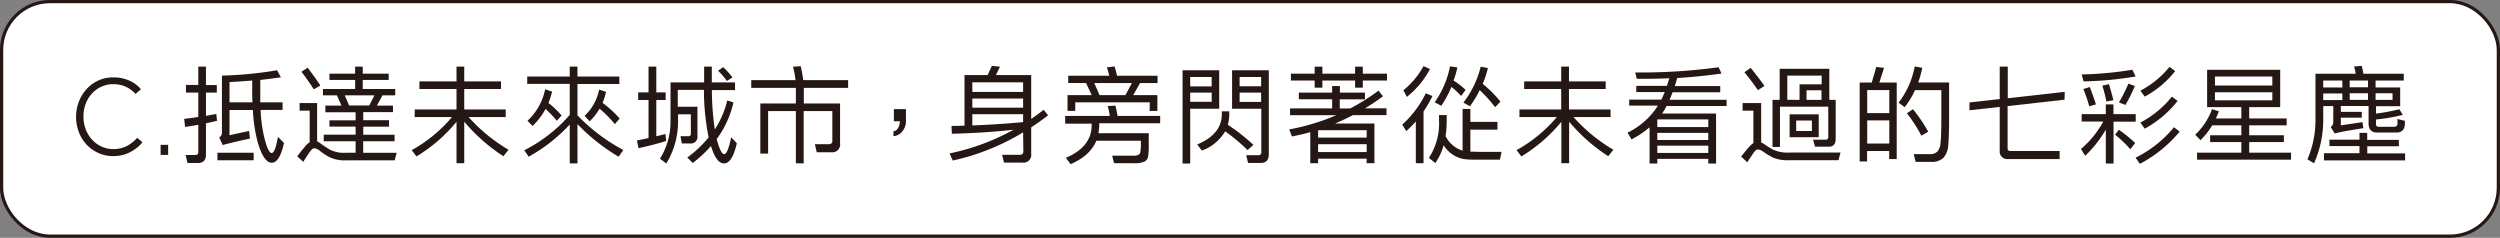 <svg xmlns="http://www.w3.org/2000/svg" viewBox="0 0 620.9 59.06"><rect x="0" y="0" width="620.9" height="59.06" fill="#808080" stroke="none"/><defs><style>.cls-1{fill:#fff;}.cls-2{fill:none;stroke:#251714;stroke-miterlimit:10;stroke-width:0.8px;}.cls-3{fill:#251714;}</style></defs><title>q6_c</title><g id="圖層_2" data-name="圖層 2"><g id="圖層_1-2" data-name="圖層 1"><path class="cls-1" d="M608.49,58.66H12.4a12,12,0,0,1-12-12V12.4a12,12,0,0,1,12-12H608.49a12,12,0,0,1,12,12V46.66a12,12,0,0,1-12,12"/><rect class="cls-2" x="0.4" y="0.4" width="620.09" height="58.25" rx="12"/><path class="cls-3" d="M34.12,36.6a9.91,9.91,0,0,1-1.65,1.11,9.29,9.29,0,0,1-2,.78,9.53,9.53,0,0,1-2.38.28,8.74,8.74,0,0,1-3.51-.71,9.14,9.14,0,0,1-2.94-2,9.43,9.43,0,0,1-2-3.1,10.64,10.64,0,0,1-.05-7.72,9.78,9.78,0,0,1,1.93-3.14A9.17,9.17,0,0,1,24.42,20a8.65,8.65,0,0,1,3.69-.78,9.61,9.61,0,0,1,4,.79A7.86,7.86,0,0,1,35,22.16l-1.32,1.17a7.52,7.52,0,0,0-2.42-1.78,7.36,7.36,0,0,0-3.15-.64,6.87,6.87,0,0,0-2.94.63,7.19,7.19,0,0,0-2.34,1.7,7.81,7.81,0,0,0-1.54,2.53,8.55,8.55,0,0,0-.56,3.12,8.82,8.82,0,0,0,.61,3.36A7.81,7.81,0,0,0,23,34.82a7.12,7.12,0,0,0,2.36,1.64,7,7,0,0,0,2.77.57,7.33,7.33,0,0,0,3.26-.71,9,9,0,0,0,2.69-2.1l1.3,1.1a7.84,7.84,0,0,1-1.24,1.28"/><rect class="cls-3" x="39.89" y="35.97" width="1.87" height="2.5"/><path class="cls-3" d="M51.15,30.66v7.72c0,1.41-.67,2.11-2,2.11H46.57l-.47-2h2.39c.51,0,.76-.24.76-.73V31c-1.06.19-2.15.36-3.28.52l-.23-2c1.21-.14,2.38-.29,3.51-.47V23H46.18v-1.9h3.07V16.54h1.9v4.58h2.7V23h-2.7v5.77l2.57-.47L53.9,30c-.9.22-1.82.43-2.75.62M54,37.94h9v1.87H54Zm1.17-19.16a98.69,98.69,0,0,0,13.65-1.33l.94,1.75c-1.63.24-3.34.46-5.12.65v1.89c0,1.32,0,2.54,0,3.67h5.54v1.9H64.72A35.77,35.77,0,0,0,65.6,34c.66,2.69,1.28,4,1.87,4s1.08-1.35,1.56-4l1.51,1.5q-1.1,4.95-3.07,4.92T64,35.32a39.72,39.72,0,0,1-1.2-8H57v6.26l4.86-1.06.21,1.9q-4.68,1-6.76,1.61l-.86-1.9A1.28,1.28,0,0,0,55.12,33V18.78ZM57,25.41h5.7c-.06-1.16-.07-2.38-.06-3.67V20q-2.7.22-5.64.39v5Z"/><path class="cls-3" d="M78.76,25.59v9.52a4.28,4.28,0,0,1,.86.52c.58.43,1.32.93,2.2,1.48a7.8,7.8,0,0,0,4.11.83h2.39V35.08H80.4V33.45h7.92v-2h-6.5V29.88h6.5v-2H80.81V26.22h4l-1.14-2.55H80.21V22.11h8V19.85H81.82V18.29H88.2V16.54h1.89v1.75h6.45v1.56H90.09v2.26h8.06v1.56H95L93.6,26.22h4v1.63H90.22v2h6.4v1.61h-6.4v2H98v1.63h-7.8v2.86h8.32l-.49,1.87H85.93A8.59,8.59,0,0,1,81.77,39a17.41,17.41,0,0,1-2.26-1.48,2.7,2.7,0,0,0-1.45-.7c-.37,0-.83.43-1.38,1.27s-1,1.52-1.36,2.11l-1.5-1.38q.9-1.22,2-2.49a4.44,4.44,0,0,1,1.09-1V27.49h-2.5v-1.9h4.4Zm-.83-3.4a52.55,52.55,0,0,0-3.07-4.37l1.56-1q2.35,3.12,3.14,4.42Zm8.78,4h5L93,23.67H85.62Z"/><path class="cls-3" d="M103,27.18h10.38V22.11h-9.21v-1.9h9.21V16.54h1.92v3.67h9.13v1.9h-9.13v5.07h10.3v1.9h-9.21a41.29,41.29,0,0,0,9.91,8.11l-1.28,1.61a43.88,43.88,0,0,1-9.72-8.58V40.54h-1.92V30.25a39,39,0,0,1-9.94,8.6l-1.19-1.56a35.68,35.68,0,0,0,10-8.21H103Z"/><path class="cls-3" d="M130.21,37.32a37.12,37.12,0,0,0,11.29-8.79v-7.7H130.94V19H141.5V16.54h1.92V19h10.4v1.87h-10.4v7.78a45.26,45.26,0,0,0,11.39,8.6l-1.17,1.67a48,48,0,0,1-10.22-8.09v9.75H141.5V30.92a40.47,40.47,0,0,1-10.2,8Zm6-11.75a22.45,22.45,0,0,1,3.27,3.12L138.3,30a26.83,26.83,0,0,0-2.81-2.94,16.55,16.55,0,0,1-3.22,4.21L131,30a14.58,14.58,0,0,0,4.39-7.82l1.72.57a17.36,17.36,0,0,1-.91,2.86m13.44-.08a28.18,28.18,0,0,1,4.26,3.9l-1.19,1.4A29.33,29.33,0,0,0,148.91,27a14.84,14.84,0,0,1-2.45,3.12l-1.27-1.35a12.07,12.07,0,0,0,3.61-6.53l1.72.58a15.48,15.48,0,0,1-.86,2.7"/><path class="cls-3" d="M161.07,34.3V24.84H158.5v-1.9h2.57v-6.4H163v6.4h2.32v1.9H163v9c.78-.17,1.53-.36,2.26-.57l.19,1.74c-2.14.68-4.42,1.27-6.87,1.79l-.39-1.92q1.51-.28,2.91-.6m21.06-8.84A24.3,24.3,0,0,1,178,34.54c.66,2.48,1.27,3.72,1.85,3.74s1.18-1.41,1.74-4.19L183,35.58c-.77,3.36-1.82,5-3.17,5s-2.35-1.44-3.25-4.32a30.63,30.63,0,0,1-4.53,4.22l-1.35-1.36a28.79,28.79,0,0,0,5.3-5,58.89,58.89,0,0,1-1.17-11.8h-6.5v4.18h4.89v7.26a1.65,1.65,0,0,1-1.87,1.87h-2L169,33.83h1.93a.57.57,0,0,0,.65-.65V28.4h-3.18v1.74a19.88,19.88,0,0,1-2.91,10.45l-1.58-1.17a17.35,17.35,0,0,0,2.62-9.28V20.47h8.35V16.54h1.9v3.93h5.77v1.9h-5.75a67.79,67.79,0,0,0,.73,9.77,22.63,22.63,0,0,0,3.09-7.2Zm-3.82-7.88,1.27-.88a20.13,20.13,0,0,1,2.32,2.55l-1.4.88a18,18,0,0,0-2.19-2.55"/><path class="cls-3" d="M197.66,40.54V27.59h-6.89V38.15h-1.93V25.7h8.82V21.82H186.58V19.9h11a27,27,0,0,0-.62-3.33l1.9-.13a27.2,27.2,0,0,1,.62,3.46h11.16v1.92h-11V25.7h9v9.9a1.93,1.93,0,0,1-2.18,2.21h-3.61l-.47-2h3.46a.78.78,0,0,0,.88-.88V27.59h-7.12v13Z"/><path class="cls-3" d="M222,27.1h3V30a3.88,3.88,0,0,1-.95,2.69,3.12,3.12,0,0,1-2.15,1.13V32.61a1.51,1.51,0,0,0,1.12-.78,3.28,3.28,0,0,0,.47-1.71H222Z"/><path class="cls-3" d="M254.1,32.87a56.91,56.91,0,0,1-17.47,7l-.78-1.77a56.38,56.38,0,0,0,15.89-5.88q-7.32.81-15.34,1l-.08-1.95c1.09,0,2.16,0,3.22-.08V18.65h5.75l1.06-2.31,2,.23-1,2.08h8.76V29.54c1.06-.72,2.09-1.49,3.1-2.28l1.09,1.37c-1.37,1.08-2.77,2.08-4.19,3v6.58a1.94,1.94,0,0,1-2.21,2.18h-4.55l-.47-1.95h4.4a.78.78,0,0,0,.88-.88Zm0-12.43H241.49v2.4H254.1Zm-12.61,6.3H254.1V24.47H241.49Zm12.61,1.63H241.49v2.79c4.42-.18,8.62-.45,12.61-.84Z"/><path class="cls-3" d="M288.14,30.61H273V31a9.77,9.77,0,0,1-.21,2.08h12.51v3.09a14.75,14.75,0,0,1-.16,2.73,1.65,1.65,0,0,1-.93,1.25,6.17,6.17,0,0,1-2.6.39h-4.92l-.47-1.87h5.2a2.92,2.92,0,0,0,1.3-.21.93.93,0,0,0,.5-.73,11.09,11.09,0,0,0,.13-2v-.78H272.3q-1.56,3.72-6.39,5.82l-1.2-1.58q6.42-2.69,6.42-8.14v-.34h-6.58V28.79h11.08a17.87,17.87,0,0,0-.52-2.44l1.9-.13a21.46,21.46,0,0,1,.54,2.57h10.59Zm-2.58-5.2H267.05v2.13h-1.92V23.62h6l-1.4-3h-4.42V18.81H275.5c-.16-.66-.36-1.36-.6-2.08l1.9-.24a20.6,20.6,0,0,1,.62,2.32h10.07v1.82h-4.35l-1.69,3h6v3.92h-1.93Zm-4.44-4.78h-9.34l1.3,3h6.42Z"/><path class="cls-3" d="M302.8,17.45V27h-7.2V40.62h-1.9V17.45h9.1Zm-7.2,4h5.33V19.12H295.6ZM300.93,23H295.6v2.29h5.33Zm-3.59,12.87q6.11-2.51,6.11-7.54v-.68h1.85v.68a9.32,9.32,0,0,1-.37,2.65,49.51,49.51,0,0,1,6.37,5l-1.46,1.3a44.61,44.61,0,0,0-5.56-4.66,11.13,11.13,0,0,1-5.8,4.79ZM306,25.31V17.45h9.12V38.33c0,1.42-.67,2.13-2,2.13h-3.15l-.46-1.92h3a.66.66,0,0,0,.75-.75V27H306V25.31Zm1.87-3.88h5.35V19.12h-5.35Zm0,3.88h5.35V23h-5.35Z"/><path class="cls-3" d="M339.43,39.4H327.37v1.14h-1.95V32.82c-1.49.42-3,.77-4.55,1.07l-.68-1.75a54.52,54.52,0,0,0,11.7-3.53H320.4V26.92h10.45V24.66h-8.27V23h8.27V21.38h1.93V23H339v1.67h-6.26v2.26h2.62a52.47,52.47,0,0,0,7-4.42l1.12,1.4a53.11,53.11,0,0,1-4.47,3h5.35v1.69H336q-2.19,1.14-4.42,2.08h9.77v9.85h-1.95Zm-11-21.11h8.12V16.55h1.92v1.74h6V20h-6v1.77h-1.92V20h-8.12v1.77h-1.92V20h-5.9V18.29h5.9V16.55h1.92Zm-1.06,15.88h12.06V32.33H327.37Zm0,3.59h12.06V35.81H327.37Z"/><path class="cls-3" d="M353.55,27.7V40.54h-1.92V30.17a28.1,28.1,0,0,1-2.37,2.39l-1-1.61a25.42,25.42,0,0,0,5.85-7.78l1.64.68a28.06,28.06,0,0,1-2.21,3.85m-5-5.28a20.07,20.07,0,0,0,5-6l1.61.73a21.69,21.69,0,0,1-5.74,6.91Zm6.34,16.8a15.71,15.71,0,0,0,2.52-9.31V28.58h1.9v1.33a25.19,25.19,0,0,1-.28,3.9,7.18,7.18,0,0,0,4.23,3.61V27.05h1.93v3.22h6.73V32.2h-6.73v5.46c.66,0,1.31.05,2,.05h5.74l-.39,1.95h-5.53c-1.1,0-2.19,0-3.28-.13a7.43,7.43,0,0,1-5.17-3.46,14.2,14.2,0,0,1-2.08,4.42ZM361,20A18.88,18.88,0,0,1,364,22.32l-1.12,1.51a18.87,18.87,0,0,0-2.41-2.24,27.9,27.9,0,0,1-2.5,4.68l-1.66-.86a23.26,23.26,0,0,0,3.82-8.94l1.82.28A21.19,21.19,0,0,1,361,20m7.23.81a30.78,30.78,0,0,1,4.42,4.42l-1.32,1.4a32.67,32.67,0,0,0-3.83-4.24,27.76,27.76,0,0,1-2.41,4l-1.64-.91a23.7,23.7,0,0,0,4.29-8.92l1.79.34a22.27,22.27,0,0,1-1.3,3.95"/><path class="cls-3" d="M377.37,27.18h10.37V22.11h-9.2v-1.9h9.2V16.54h1.93v3.67h9.12v1.9h-9.12v5.07H400v1.9h-9.2a41.24,41.24,0,0,0,9.9,8.11l-1.27,1.61a43.66,43.66,0,0,1-9.72-8.58V40.54h-1.93V30.25a39.11,39.11,0,0,1-9.93,8.6l-1.2-1.56a35.73,35.73,0,0,0,10-8.21h-9.28Z"/><path class="cls-3" d="M406.12,18a143.81,143.81,0,0,0,20.72-1.3l.71,1.56q-5.42.78-11,1.12c-.19.69-.39,1.36-.6,2h11.29v1.53H415.4c-.24.66-.49,1.29-.75,1.88h14.17v1.53h-14.9a15.91,15.91,0,0,1-1.11,1.87H426.2V40.62h-1.93V39.45H411.61v1.17h-1.92v-9a24.18,24.18,0,0,1-4.48,3l-1-1.67a18.59,18.59,0,0,0,6.55-5.28c.34-.45.67-.93,1-1.45h-7.13V24.74h8c.27-.59.55-1.22.83-1.88h-7.07V21.33H414c.2-.61.4-1.24.59-1.9-2.65.12-5.34.17-8.08.13Zm5.49,13.55h12.66V29.65H411.69l-.08.08Zm0,3.22h12.66V33H411.61Zm0,3.22h12.66V36.17H411.61Z"/><path class="cls-3" d="M437.4,25.59v9.8a3.23,3.23,0,0,1,.75.4q.87.62,2.16,1.35a8.35,8.35,0,0,0,4,.75h12.8l-.5,1.9h-12.3a9.23,9.23,0,0,1-4.08-.7A23.11,23.11,0,0,1,438,37.74a2.76,2.76,0,0,0-1.43-.63c-.35,0-.78.4-1.3,1.2s-1,1.44-1.31,2l-1.53-1.43c.61-.78,1.25-1.56,1.93-2.34a5.42,5.42,0,0,1,1.11-1V27.49h-2.68v-1.9h4.58Zm-.8-3.2c-.91-1.33-2-2.81-3.36-4.44l1.56-1.09q2.55,3.16,3.41,4.49Zm17.47,4.11h-12v10h-1.85V24.81H442V17.09h12.33v7.72h1.58v9.68c0,1.3-.56,1.94-1.69,1.94h-3.45l-.47-1.74h3.07a.62.62,0,0,0,.7-.7Zm-7.13-1.69V20.94h5.49V18.78H443.9v6Zm4.76,3.59v5.67h-7.23V28.4h7.23ZM450,29.93h-3.9v2.61H450Zm-1.33-5.12h3.72V22.42h-3.72Z"/><path class="cls-3" d="M461.87,40.1V20.5h3L466,16.62l1.92.24-1.17,3.64h4.32v19h-1.87v-2h-5.49V40.1Zm1.87-12h5.49V22.37h-5.49Zm0,7.54h5.49V29.91h-5.49Zm7.8-10.14a21.1,21.1,0,0,0,4-9l1.87.34a27.8,27.8,0,0,1-1,3.64h7.67v8.21q0,5.24-.21,7.23a5.18,5.18,0,0,1-1.2,3.28,4.3,4.3,0,0,1-3.25,1h-3.66l-.47-1.92h3.95a2.53,2.53,0,0,0,2-.71,4.1,4.1,0,0,0,.73-2.26c.12-1.19.18-3.37.18-6.52V22.39h-6.53a22.2,22.2,0,0,1-2.57,4.24Zm5.64,8.19a34.42,34.42,0,0,0-3.59-5.56l1.51-1a36.94,36.94,0,0,1,3.8,5.59Z"/><path class="cls-3" d="M512.75,24.76l-14.14,1.59V36.8a.62.62,0,0,0,.7.7h12.22v2H498.79a1.89,1.89,0,0,1-2.14-2.13V26.55l-7.51.84V25.44l7.51-.84V16.54h2V24.4l14.14-1.59Z"/><path class="cls-3" d="M524.92,30.22v10.4H523V32.2a29.69,29.69,0,0,1-5.12,6.5L516.83,37a24,24,0,0,0,5.54-6.81H517V28.35H523V25.93h1.9v2.42h5.53v1.87Zm-7.44-10L517,18.49a87.47,87.47,0,0,0,12.59-1.17l.83,1.67a84.28,84.28,0,0,1-12.95,1.22m1.41,6.19a35.83,35.83,0,0,0-1.46-4.29l1.61-.49c.78,2.06,1.28,3.5,1.51,4.31Zm4.26-1.2a34.68,34.68,0,0,0-1-3.92l1.64-.39c.57,1.9.93,3.23,1.09,4Zm2.16,8.25.93-1.23a34,34,0,0,1,4.06,3.3l-1.2,1.56a27.57,27.57,0,0,0-3.79-3.63m3.3-12.67,1.61.57a34.33,34.33,0,0,1-2.34,4.71l-1.61-.62a36.71,36.71,0,0,0,2.34-4.66m1.79,18.38a28.87,28.87,0,0,0,9.54-7.56l1.41,1.09a32.33,32.33,0,0,1-9.88,8Zm1.2-16.64a23.1,23.1,0,0,0,7.23-5.92l1.4,1.06A24.32,24.32,0,0,1,532.66,24Zm0,7.91A24.24,24.24,0,0,0,539.4,24l1.43,1.07a26.7,26.7,0,0,1-8.17,6.89Z"/><path class="cls-3" d="M550.11,17.33h16.2v9.28h-7.7v2.81h9.31v1.71h-9.31V33.6h8.61v1.69h-8.61v2.63H569v1.74H545.66V37.92h11V35.29h-7.75V33.6h7.75V31.13h-7.23a18.65,18.65,0,0,1-2.91,3.67l-1.32-1.33a16.56,16.56,0,0,0,4.18-6.37l1.69.55c-.22.6-.47,1.19-.73,1.77h6.32V26.61h-8.5V17.33h2Zm0,3.92h14.25V19H550.11Zm14.25,1.67H550.11v2h14.25Z"/><path class="cls-3" d="M575.07,29.49V18.31h10a13.12,13.12,0,0,0-.42-1.79l1.9-.16a13.89,13.89,0,0,1,.41,1.95H597V20h-7v1.72h6.11v4.65h-6v1.85a51.19,51.19,0,0,0,5.79-1.09l.86,1.4a44.15,44.15,0,0,1-6.65,1.14v1.17c0,.44.23.65.7.65h3.77c.57,0,.86-.27.86-.83V29.55l1.84.46v.6q0,2.31-2.13,2.31h-4.76q-2.13,0-2.13-2.31V26.32h-6.89v1.46h5.2v1.45h-5.2v1.9l5.38-.8.21,1.5c-3.27.51-5.65.94-7.12,1.3l-1-1.61a1.28,1.28,0,0,0,.65-1.17v-4H577v3.17a26.57,26.57,0,0,1-2.29,11.05l-1.64-1a24.41,24.41,0,0,0,2-10M581.73,20H577v1.72h4.76Zm0,3.22H577v1.64h4.76Zm14.06,13.11h-7.85v1.77h9.39v1.74H577.18V38.05H586V36.28h-7.46V34.69H586V33h1.92v1.74h7.85ZM583.57,21.67h4.55V20h-4.55Zm4.55,1.5h-4.55v1.64h4.55ZM590,24.81h4.21V23.17H590Z"/></g></g></svg>
